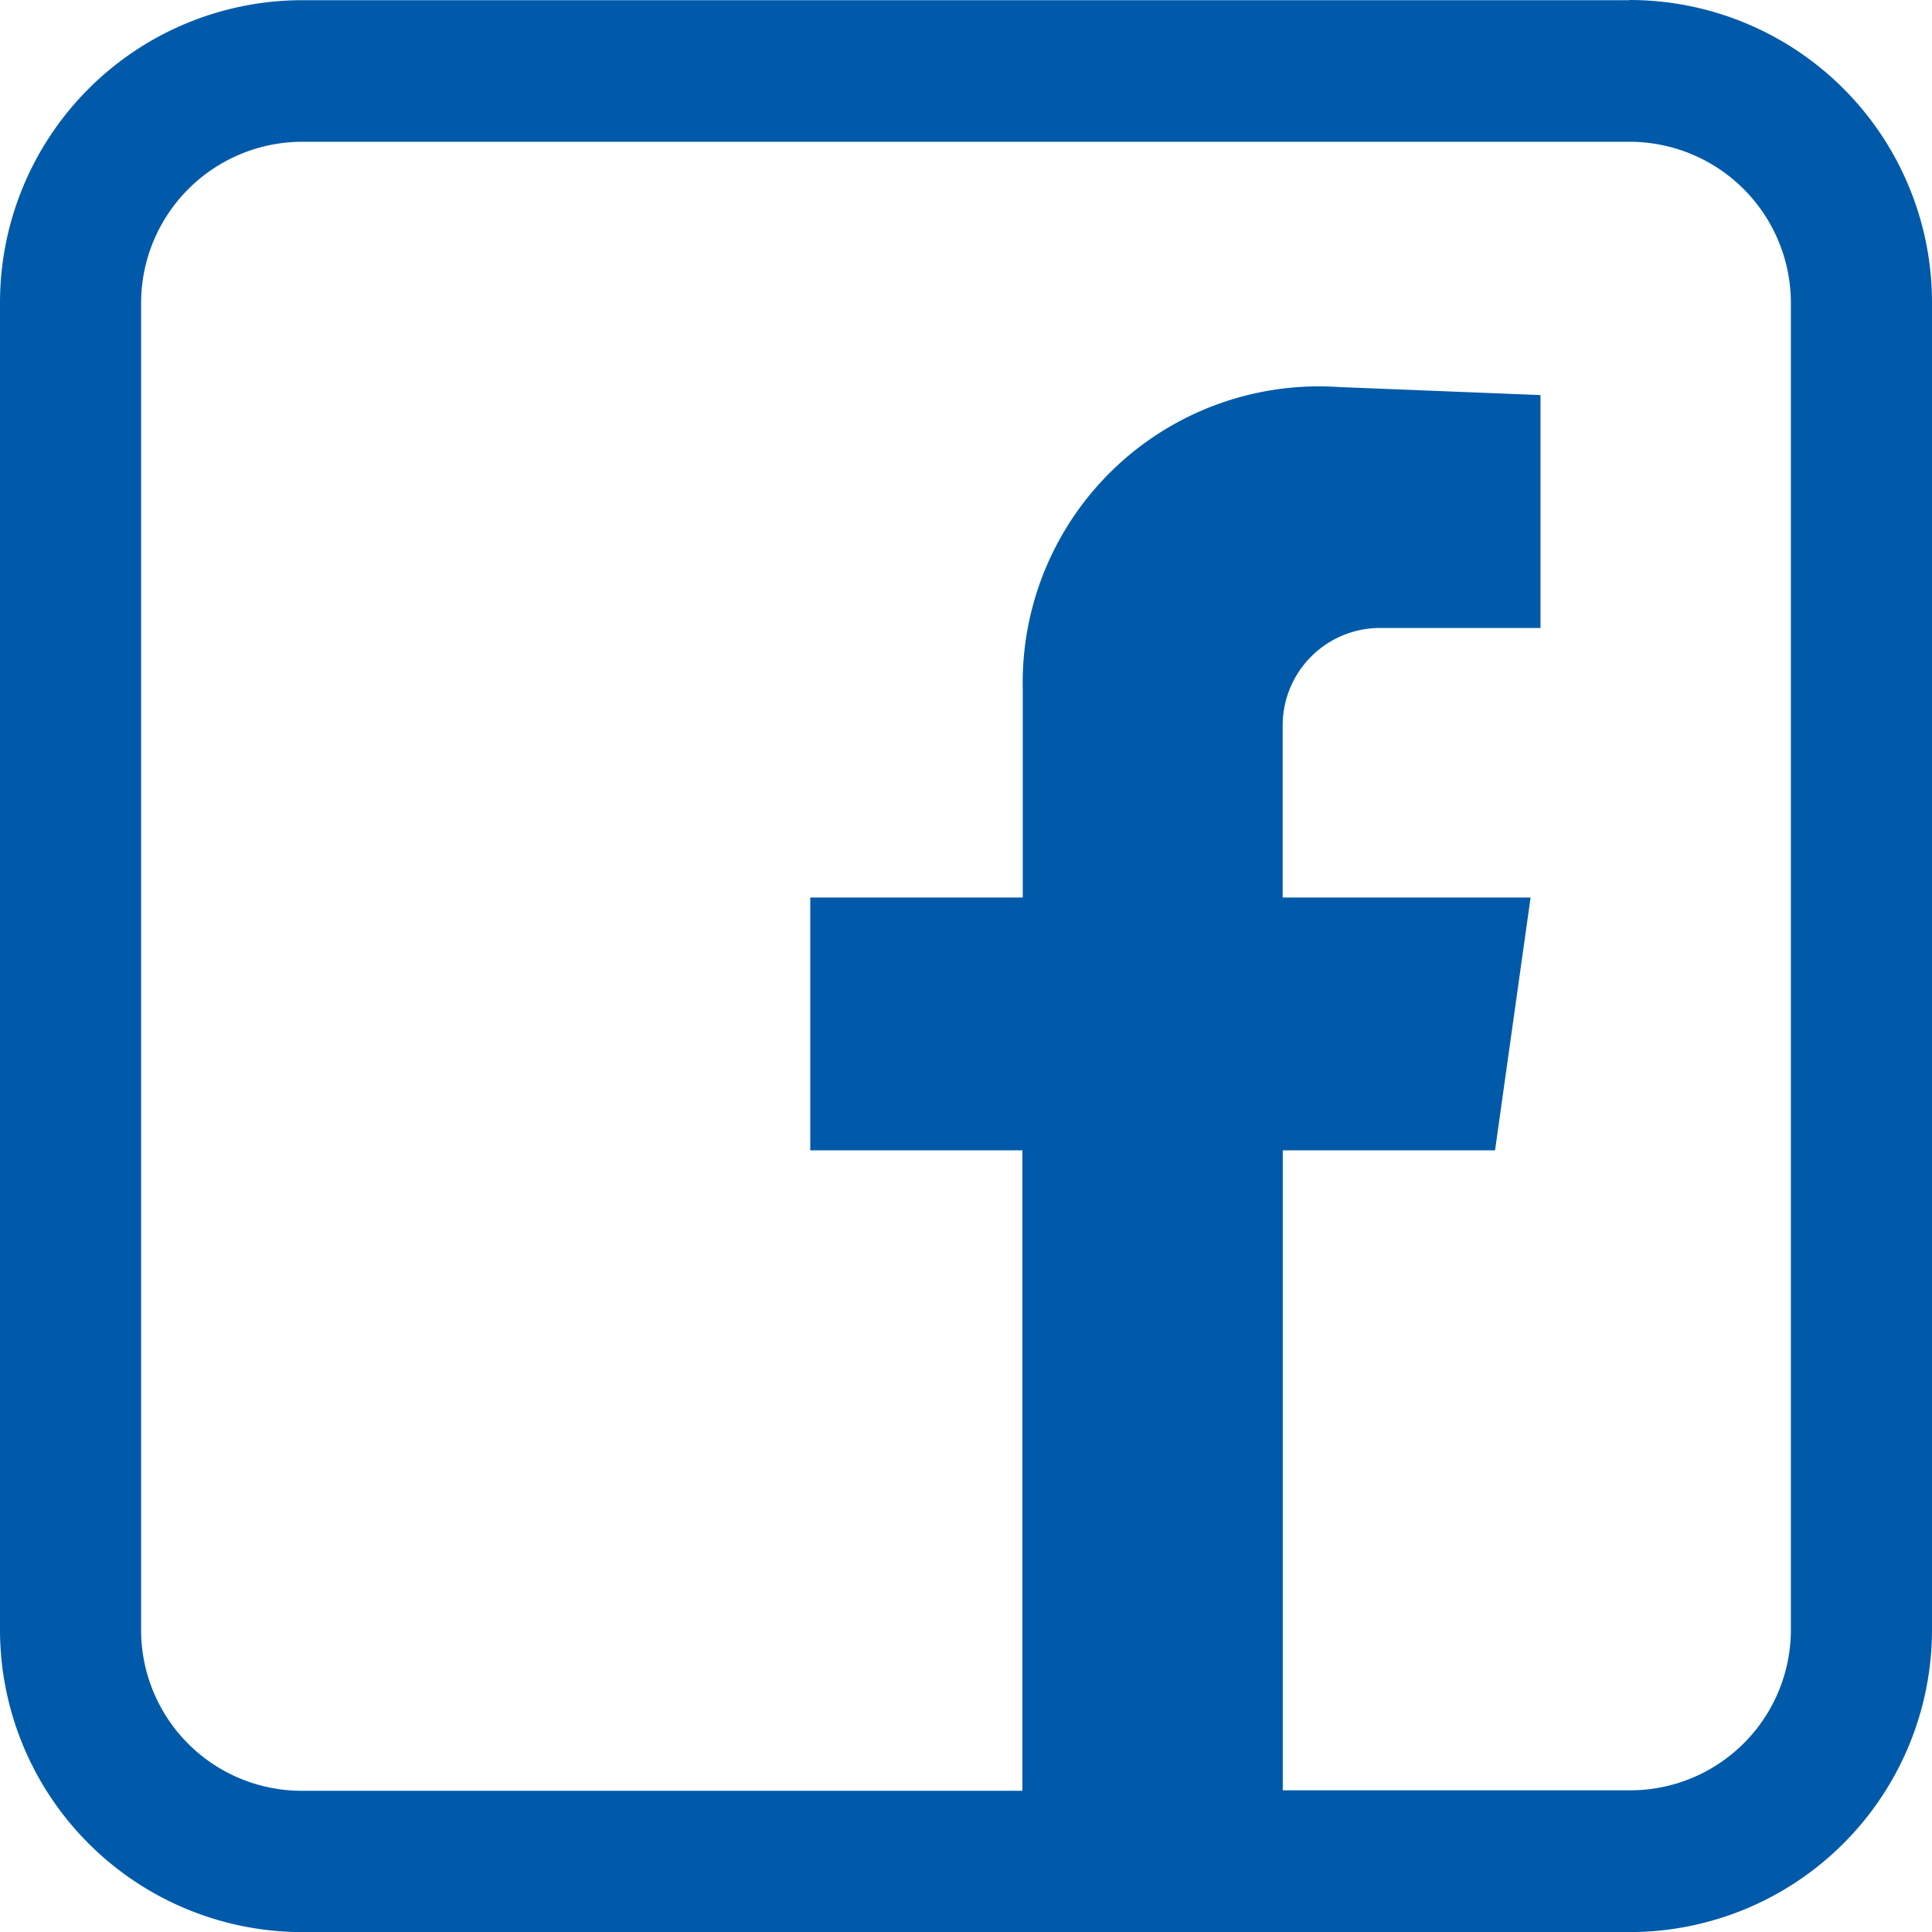 <svg xmlns="http://www.w3.org/2000/svg" xmlns:xlink="http://www.w3.org/1999/xlink" viewBox="0 0 20.441 20.442">
  <defs>
    <style>
      .cls-1 {
        fill: #fff;
        stroke: #707070;
      }

      .cls-2 {
        clip-path: url(#clip-path);
      }

      .cls-3 {
        fill: #005aa9;
      }
    </style>
    <clipPath id="clip-path">
      <rect id="Rectangle_4" data-name="Rectangle 4" class="cls-1" width="20.442" height="20.442" transform="translate(0 0)"/>
    </clipPath>
  </defs>
  <g id="icon-facebook" class="cls-2" transform="translate(0 0)">
    <path id="FB" class="cls-3" d="M43.158,8.445H29.117a3.2,3.2,0,0,0-3.2,3.2V25.685a3.2,3.2,0,0,0,3.2,3.2H43.158a3.2,3.2,0,0,0,3.2-3.2V11.643a3.2,3.2,0,0,0-3.2-3.2Zm1.707,17.24a1.7,1.7,0,0,1-1.707,1.7H39.489V20.614h2.246l.376-2.675H39.488V16.115a1.031,1.031,0,0,1,1.028-1.028h1.7V12.623l-2.133-.085a3.134,3.134,0,0,0-3.345,3.192v2.209H34.49v2.675h2.244v6.776H29.117a1.7,1.7,0,0,1-1.707-1.7V11.643a1.707,1.707,0,0,1,1.707-1.7H43.158a1.707,1.707,0,0,1,1.707,1.7Z" transform="translate(-25.917 -8.443)"/>
  </g>
</svg>
